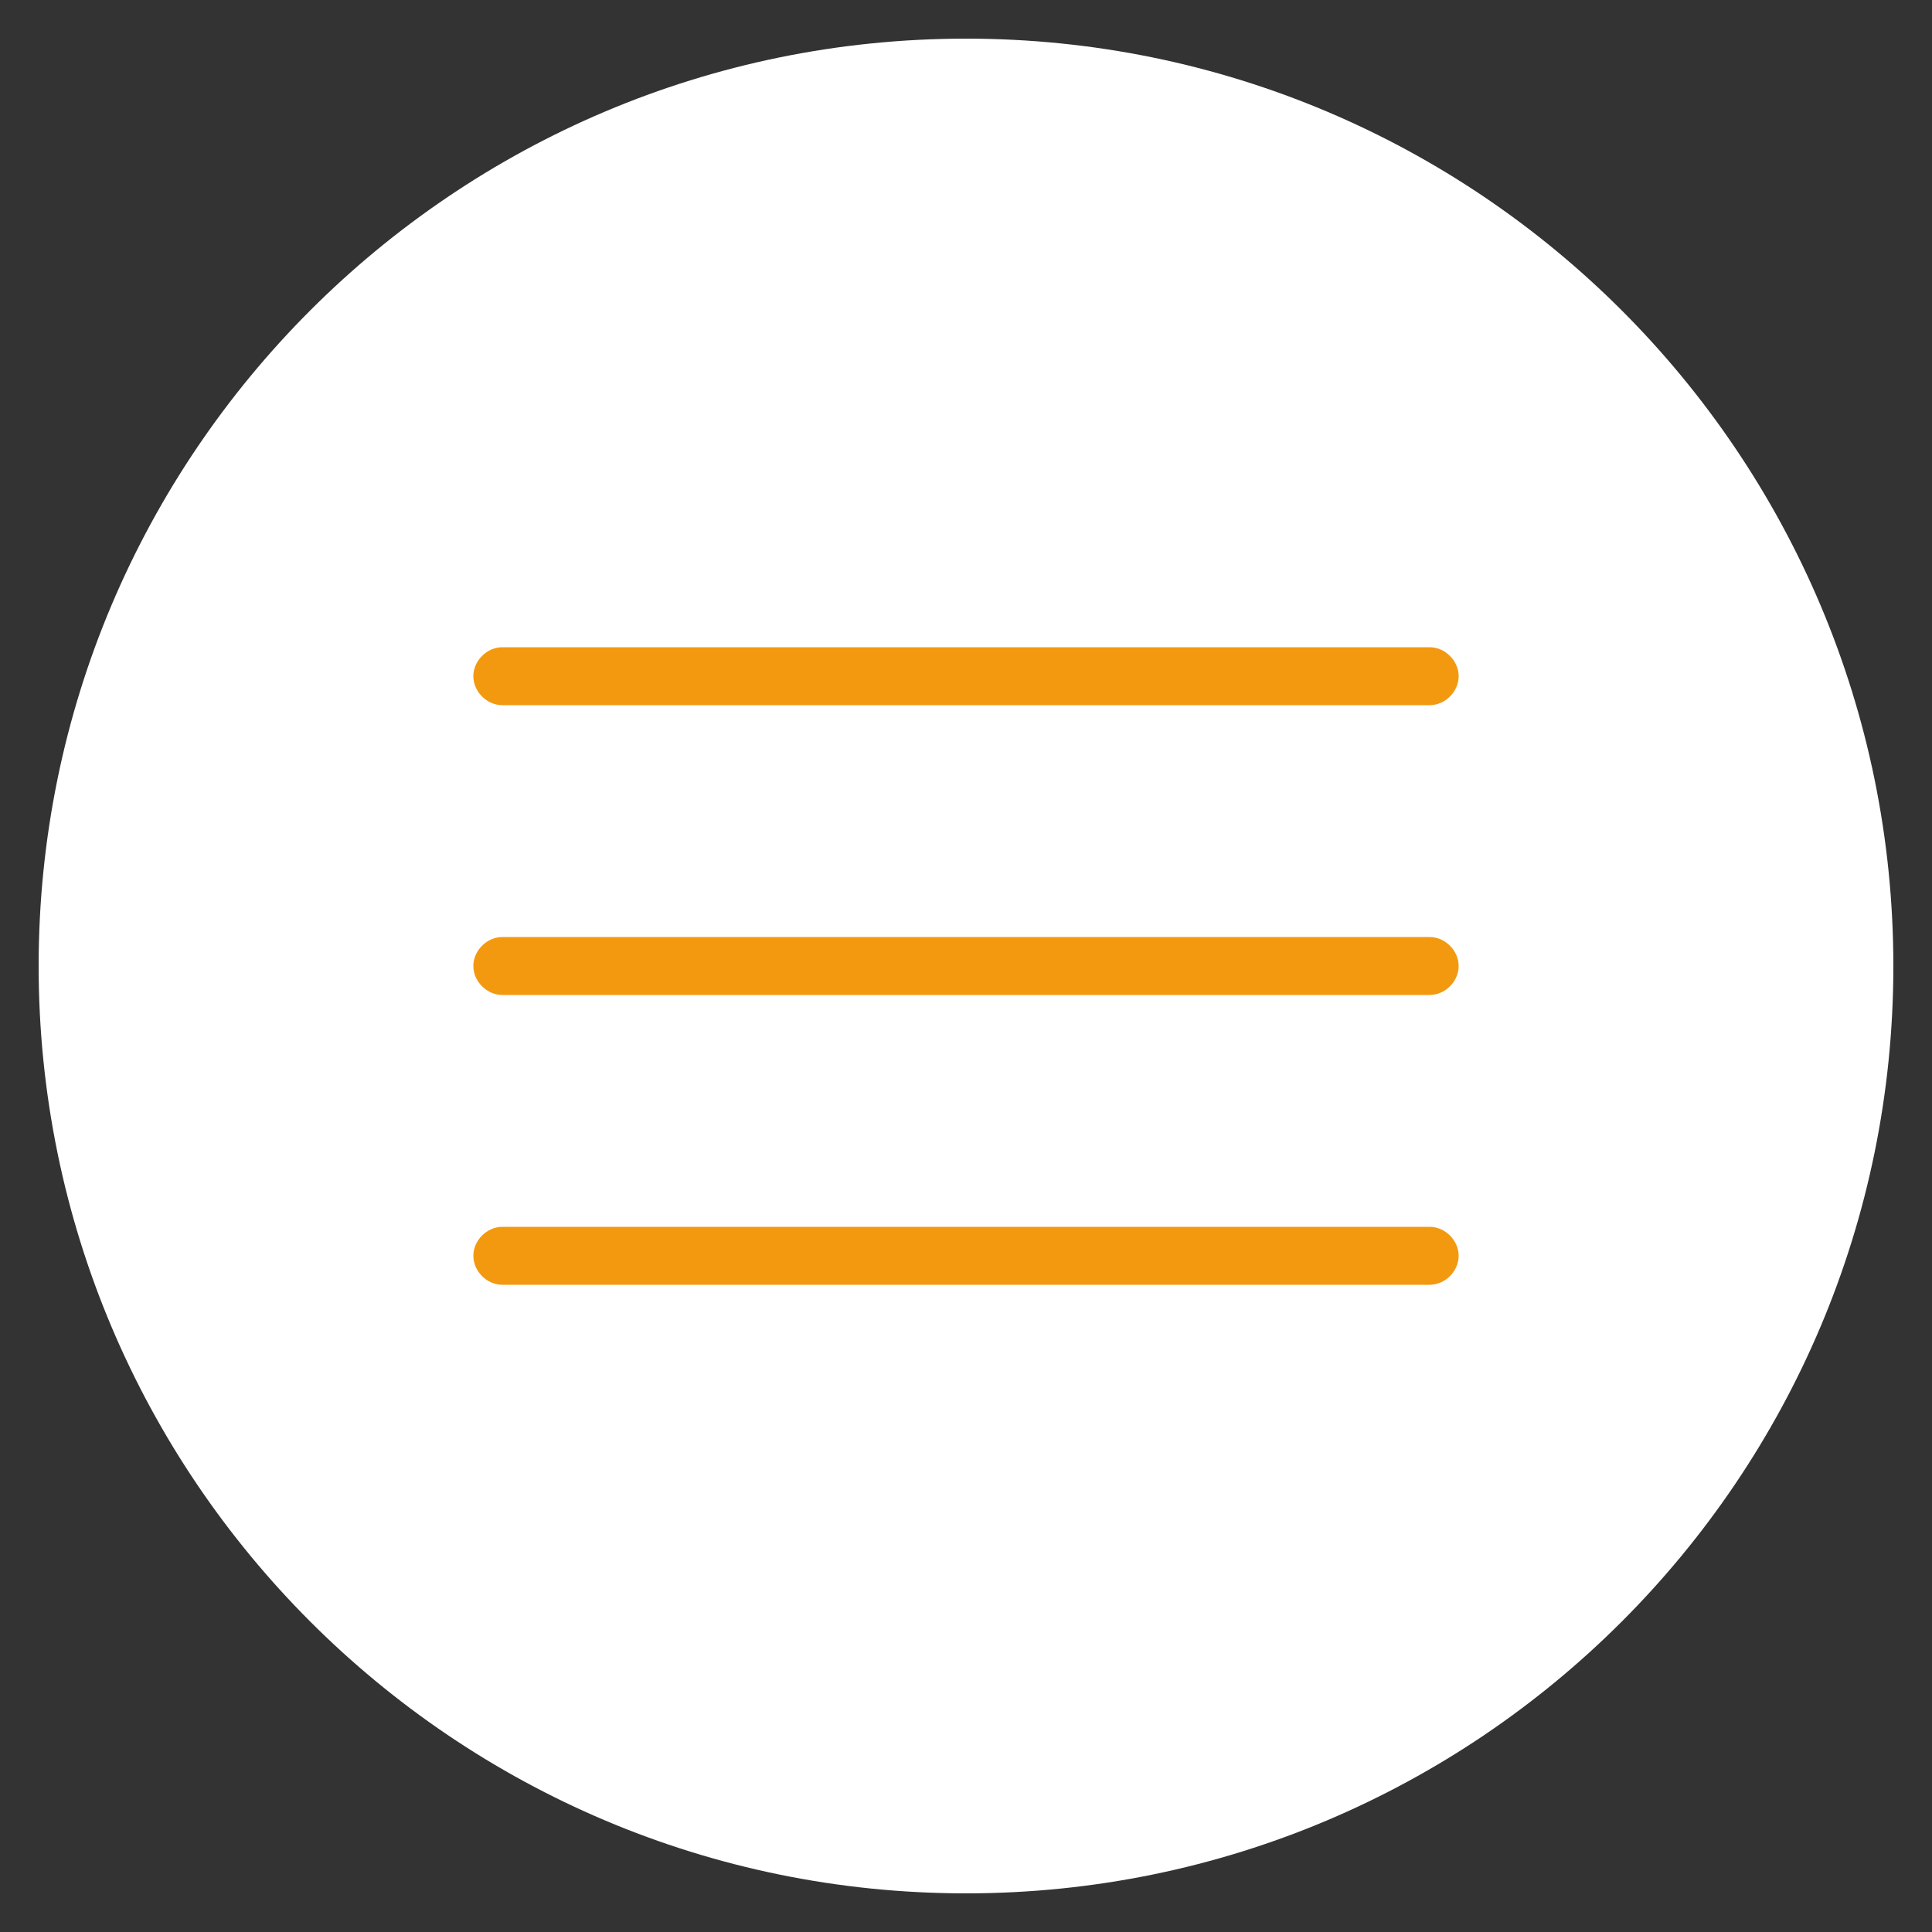 <?xml version="1.0" encoding="UTF-8"?> <!-- Generator: Adobe Illustrator 17.1.0, SVG Export Plug-In . SVG Version: 6.00 Build 0) --> <svg xmlns="http://www.w3.org/2000/svg" xmlns:xlink="http://www.w3.org/1999/xlink" id="Слой_2" x="0px" y="0px" viewBox="0 0 100 100" xml:space="preserve"><rect x="0" y="0" width="100" height="100" fill="#333333" stroke="none"/> <g> <path fill="#fff" d="M50,98C23.5,98,2,76.5,2,50S23.5,2,50,2s48,21.5,48,48S76.5,98,50,98z"></path> </g> <g> <path fill="#f3990f" d="M74,66.5H26c-0.8,0-1.5-0.7-1.5-1.5s0.7-1.5,1.5-1.5h48c0.8,0,1.5,0.7,1.5,1.5S74.8,66.5,74,66.5z"></path> </g> <g> <path fill="#f3990f" d="M74,51.5H26c-0.8,0-1.5-0.7-1.5-1.5c0-0.8,0.7-1.5,1.5-1.5h48c0.8,0,1.5,0.7,1.5,1.5 C75.5,50.8,74.8,51.5,74,51.5z"></path> </g> <g> <path fill="#f3990f" d="M74,36.5H26c-0.8,0-1.5-0.7-1.5-1.5s0.7-1.5,1.5-1.5h48c0.8,0,1.5,0.7,1.5,1.5S74.8,36.5,74,36.5z"></path> </g> </svg> 